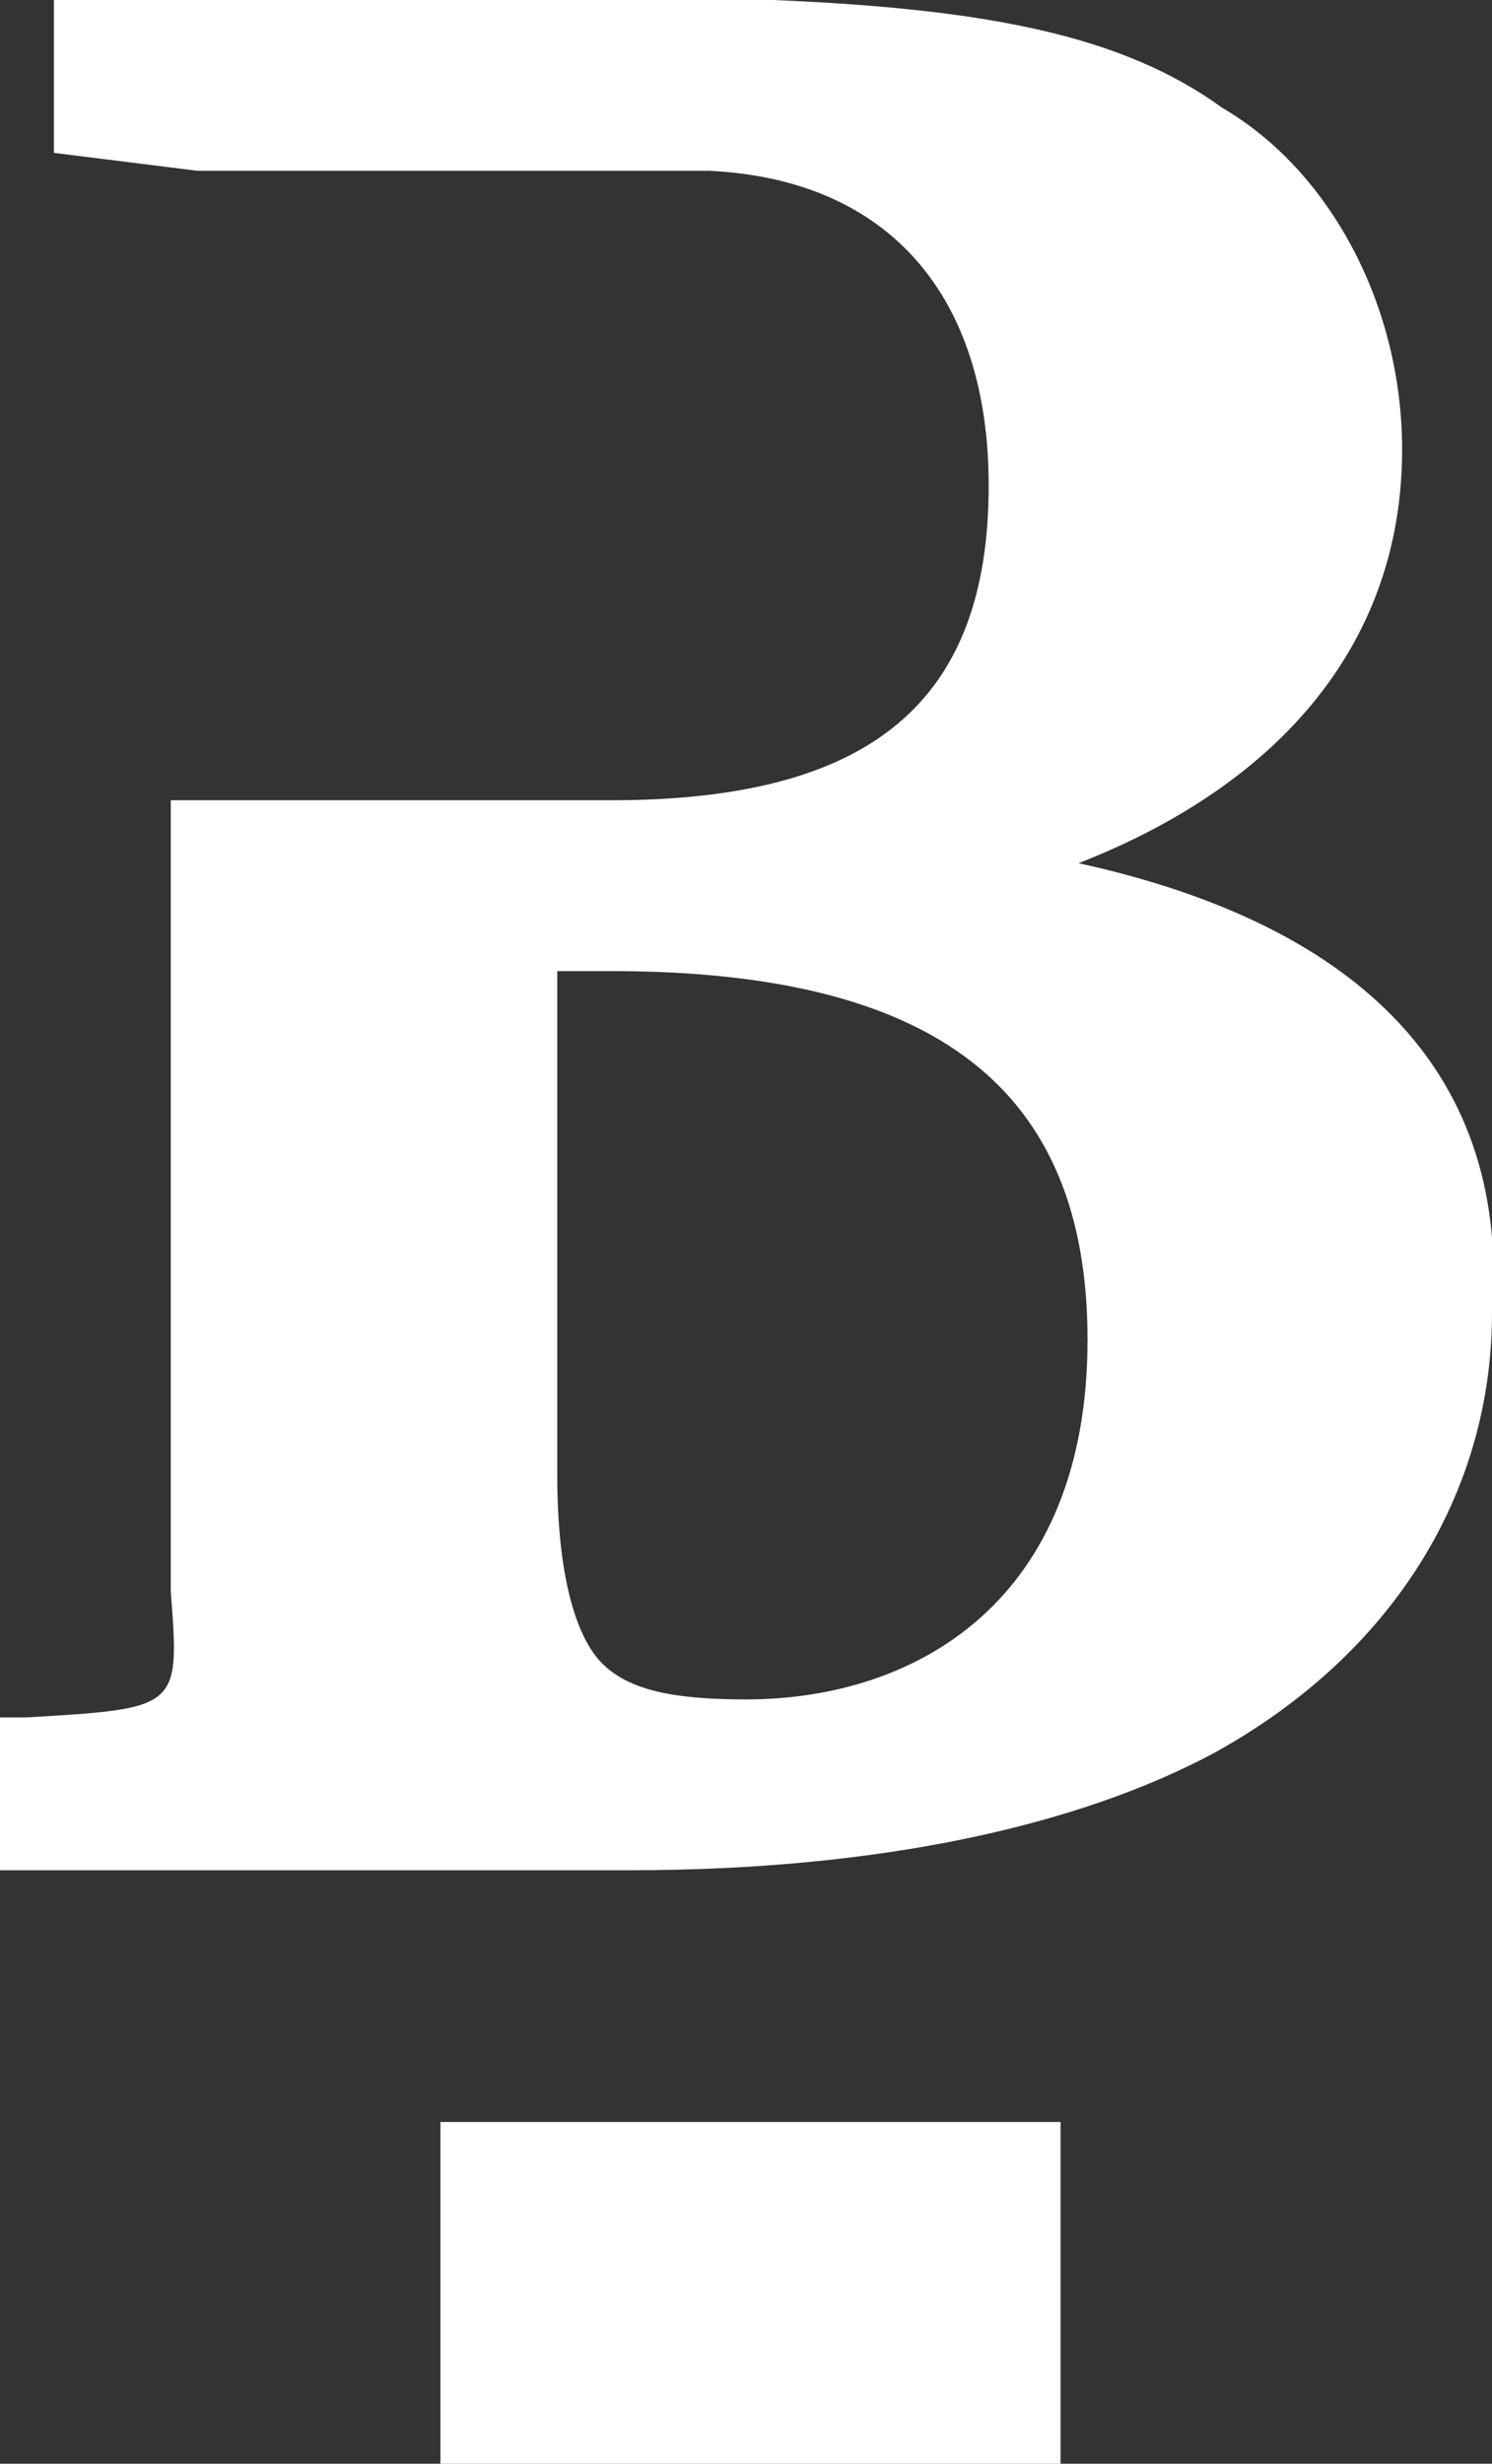 <?xml version="1.0" encoding="utf-8"?>
<!-- Generator: Adobe Illustrator 24.3.0, SVG Export Plug-In . SVG Version: 6.00 Build 0)  -->
<svg version="1.1" id="Layer_2" xmlns="http://www.w3.org/2000/svg" xmlns:xlink="http://www.w3.org/1999/xlink" x="0px" y="0px"
	 viewBox="0 0 16.6 27.4" style="enable-background:new 0 0 16.6 27.4;" xml:space="preserve">
<rect x="0" y="0" width="16.6" height="27.4" fill="#333333" stroke="none"/>
<style type="text/css">
	.st0{fill:#FFFFFF;}
</style>
<g id="XMLID_3447_">
	<path id="XMLID_3516_" class="st0" d="M12,9.6c2.3-0.9,3.6-2.5,3.6-4.6c0-1.6-0.8-3.1-2-3.8C12.5,0.4,11,0.1,8.6,0h-8v1.7l1.6,0.2
		h5.4c0.1,0,0.2,0,0.3,0C9.9,2,11,3.3,11,5.4c0,2.4-1.3,3.5-4.2,3.5H1.9v7.6c0,0.5,0,0.9,0,1.2C2,19,2,19,0.3,19.1H0v1.7h7
		c2.8,0,5-0.5,6.5-1.3c2-1.1,3.1-2.9,3.1-4.9C16.8,12,15.2,10.3,12,9.6z M8.3,18.9L8.3,18.9c-0.8,0-1.3-0.1-1.6-0.4
		c-0.3-0.3-0.5-1-0.5-2.1v-5.6h0.6c3.6,0,5.3,1.3,5.3,4.1C12.1,17.8,10.2,18.9,8.3,18.9z"/>
	<rect id="XMLID_3448_" x="4.9" y="23.6" class="st0" width="6.9" height="3.8"/>
</g>
</svg>
